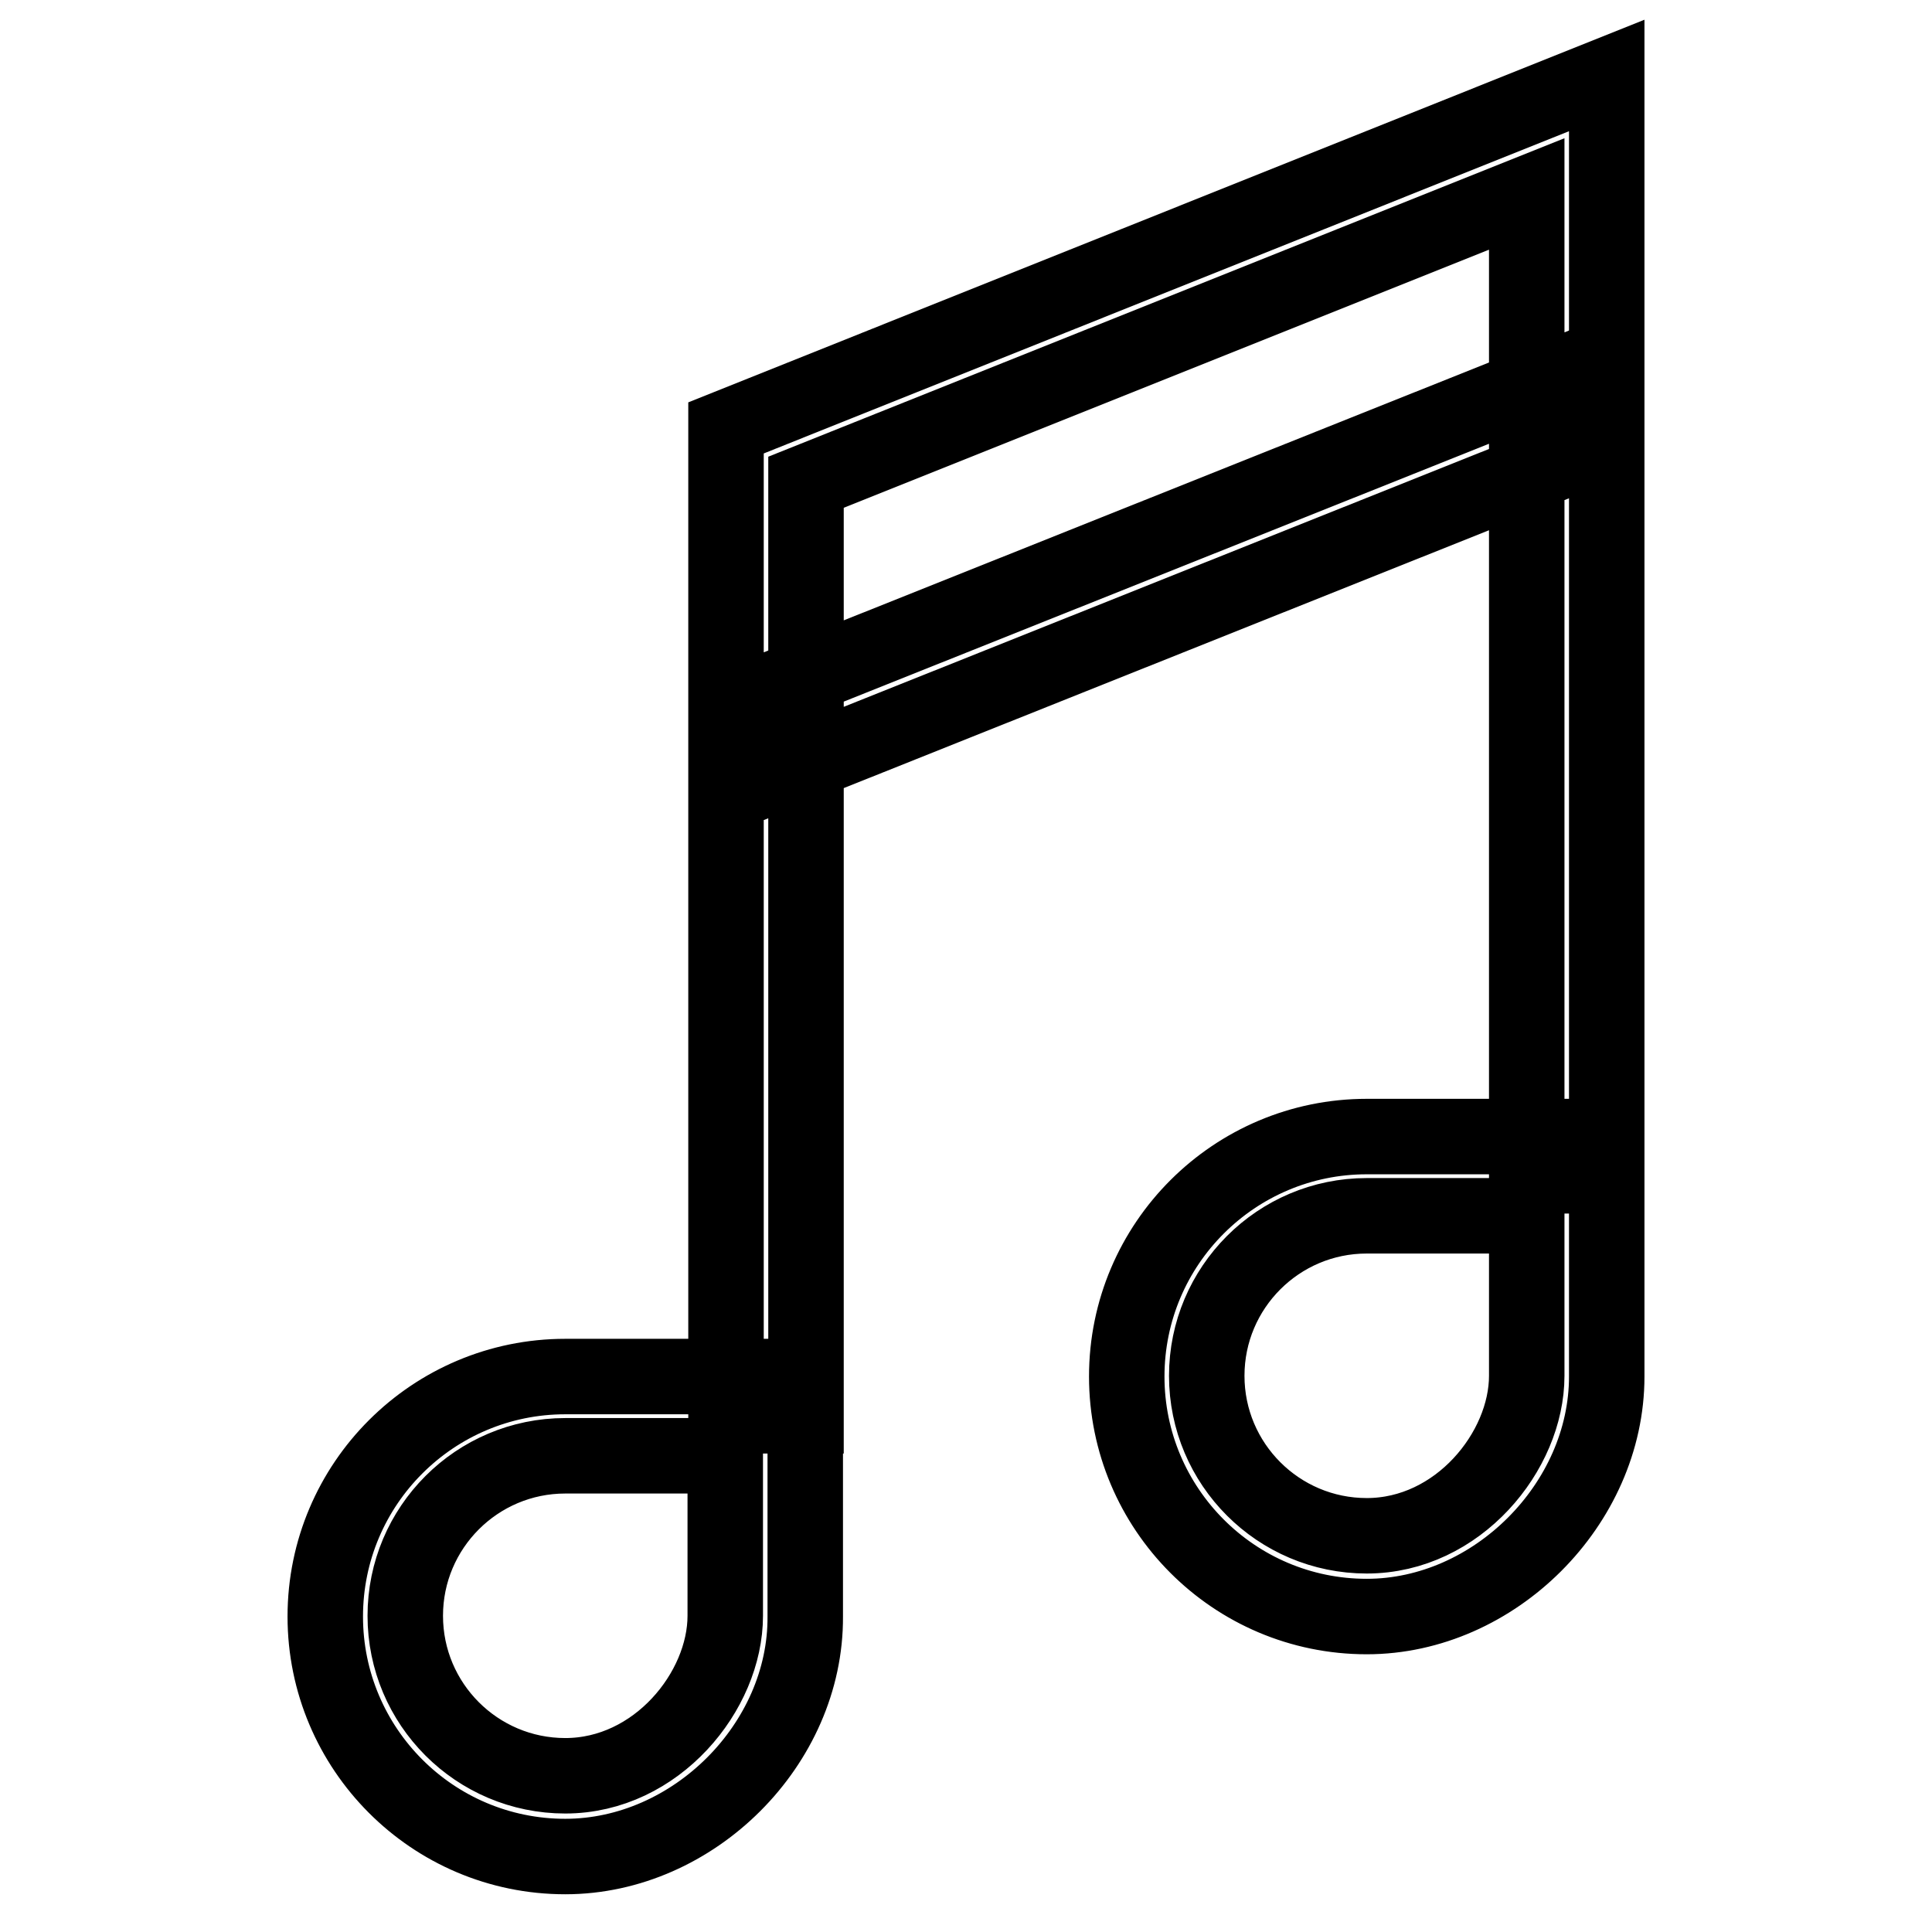 <?xml version="1.0" encoding="utf-8"?>
<!-- Svg Vector Icons : http://www.onlinewebfonts.com/icon -->
<!DOCTYPE svg PUBLIC "-//W3C//DTD SVG 1.1//EN" "http://www.w3.org/Graphics/SVG/1.1/DTD/svg11.dtd">
<svg version="1.1" xmlns="http://www.w3.org/2000/svg" xmlns:xlink="http://www.w3.org/1999/xlink" x="0px" y="0px" viewBox="0 0 256 256" enable-background="new 0 0 256 256" xml:space="preserve">
<g> <path stroke-width="10" fill-opacity="0" stroke="#000000"  d="M74.9,246c-17.6,0-31.8-14.3-31.8-31.8c0-17.6,14.3-31.8,31.8-31.8h31.8v31.8 C106.8,231.1,91.9,246,74.9,246z M74.9,192.9c-11.7,0-21.2,9.5-21.2,21.2c0,11.7,9.5,21.2,21.2,21.2c12.1,0,21.2-11.2,21.2-21.2 v-21.2H74.9z M181.1,214.2c-17.6,0-31.8-14.3-31.8-31.8c0-17.6,14.3-31.8,31.8-31.8h31.8v31.8C212.9,199.3,198,214.2,181.1,214.2z  M181.1,161.1c-11.7,0-21.2,9.5-21.2,21.2c0,11.7,9.5,21.2,21.2,21.2c12.1,0,21.2-11.2,21.2-21.2v-21.2H181.1z M106.8,187.6H96.2 V56.7L212.9,10v145.8h-10.6V25.7l-95.5,38.2V187.6z M205.6,50.1l3.9,9.9l-106.1,42.4l-3.9-9.9L205.6,50.1L205.6,50.1z"/></g>
</svg>